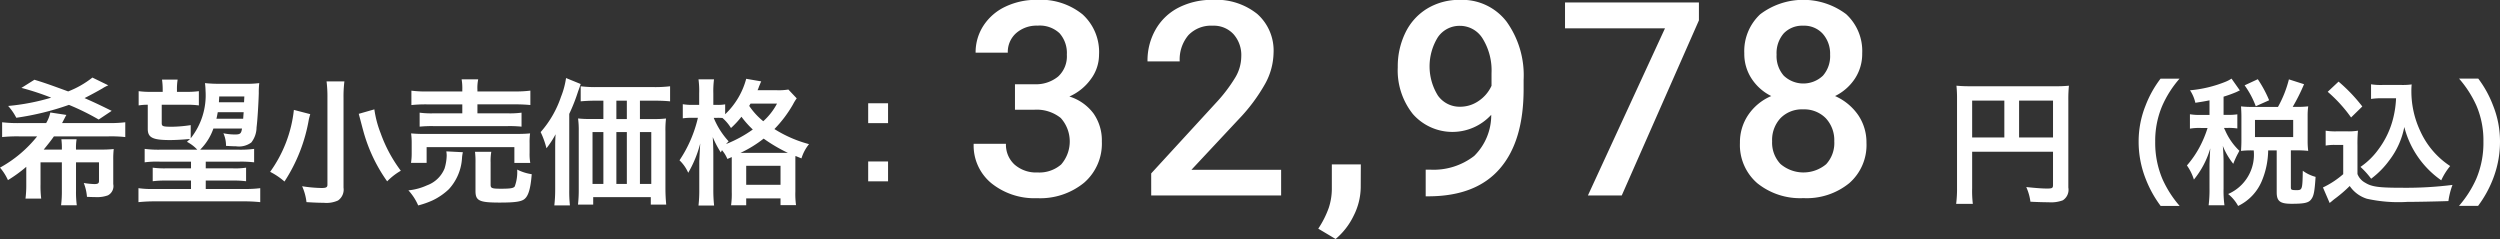 <svg id="price3.svg" xmlns="http://www.w3.org/2000/svg" width="257.84" height="24.656" viewBox="0 0 257.84 24.656">
  <rect x="0" y="0" width="257.84" height="24.656" fill="#333333" stroke="none"/>
  <defs>
    <style>
      .cls-1 {
        fill: #fff;
        fill-rule: evenodd;
      }
    </style>
  </defs>
  <path id="希望小売価格_" data-name="希望小売価格：" class="cls-1" d="M1137.17,729.363c0.44-.546.7-0.854,1.05-1.359h5.6a13.323,13.323,0,0,1,1.76.07v-1.526a13.211,13.211,0,0,1-1.76.084h-4.76c0.08-.14.08-0.154,0.17-0.322,0.14-.267.19-0.379,0.28-0.519l-1.66-.252a3.48,3.48,0,0,1-.43,1.093h-2.75a13.425,13.425,0,0,1-1.79-.084v1.526a15.05,15.05,0,0,1,1.79-.07h1.82a12.753,12.753,0,0,1-3.83,3.222,5.308,5.308,0,0,1,.82,1.289,14.324,14.324,0,0,0,1.89-1.373v1.821a11.275,11.275,0,0,1-.08,1.457h1.62a10.035,10.035,0,0,1-.07-1.457V730.68h2.2v2.927a11.516,11.516,0,0,1-.08,1.5h1.62a10.348,10.348,0,0,1-.08-1.5V730.68h2.37V732.6c0,0.252-.12.322-0.48,0.322a7.836,7.836,0,0,1-1.09-.112,5.02,5.02,0,0,1,.33,1.429c0.3,0.014.65,0.028,0.96,0.028a3.162,3.162,0,0,0,1.2-.182,1.073,1.073,0,0,0,.55-1.163v-2.507a9.041,9.041,0,0,1,.05-1.107,10.888,10.888,0,0,1-1.31.056h-2.58a5.383,5.383,0,0,1,.06-1.064h-1.57a7.088,7.088,0,0,1,.05,1.064h-1.87Zm7.01-3.992c-1.48-.728-1.89-0.91-2.8-1.317,0.53-.266,1.36-0.714,1.84-0.994a3.8,3.8,0,0,1,.61-0.322l-1.64-.8a9.608,9.608,0,0,1-2.5,1.429c-2.02-.742-2.52-0.911-3.48-1.205l-1.34.841a26.515,26.515,0,0,1,3.07,1.008,22.663,22.663,0,0,1-4.44.855,5.668,5.668,0,0,1,.84,1.218,28.076,28.076,0,0,0,5.43-1.33,25.09,25.09,0,0,1,3.07,1.512Zm8.15,1.471a13.788,13.788,0,0,1-1.92.168c-0.95,0-1.07-.042-1.07-0.378v-1.891h2.5a8.8,8.8,0,0,1,1.33.07V723.34a8.644,8.644,0,0,1-1.33.07h-0.93v-0.252a6,6,0,0,1,.07-1.009h-1.61a7.332,7.332,0,0,1,.07,1.023v0.238h-1.15a8.565,8.565,0,0,1-1.33-.07v1.471a5.7,5.7,0,0,1,.94-0.07v2.493c0,0.9.51,1.149,2.29,1.149,0.57,0,1.27-.042,2.07-0.112-0.1.1-.17,0.154-0.32,0.294a3.964,3.964,0,0,1,1.07.812h-3.86a11.237,11.237,0,0,1-1.57-.084v1.387a9.476,9.476,0,0,1,1.57-.07h3.21V731.3h-2.52a9.138,9.138,0,0,1-1.43-.07v1.4a10.3,10.3,0,0,1,1.43-.07h2.52v0.868h-3.86a9.212,9.212,0,0,1-1.56-.084v1.443a17.083,17.083,0,0,1,1.72-.084h9.1a16.631,16.631,0,0,1,1.74.084v-1.443a11.2,11.2,0,0,1-1.58.084h-4.04v-0.868h2.75a9.82,9.82,0,0,1,1.41.07v-1.4a7.429,7.429,0,0,1-1.41.07h-2.75V730.61h3.42a11.563,11.563,0,0,1,1.57.07v-1.387a10.756,10.756,0,0,1-1.57.084h-4a5.7,5.7,0,0,0,1.37-2.185h2.95c-0.08.532-.19,0.616-0.74,0.616a5.922,5.922,0,0,1-1.18-.126,3.1,3.1,0,0,1,.27,1.3c0.7,0.042.83,0.042,1.02,0.042a2.134,2.134,0,0,0,1.59-.392,2.568,2.568,0,0,0,.54-1.555c0.09-.658.2-2.437,0.23-3.53a7.955,7.955,0,0,1,.05-1.037,10.727,10.727,0,0,1-1.54.07h-2.51a13.644,13.644,0,0,1-1.55-.07,7.436,7.436,0,0,1,.06.8,7.143,7.143,0,0,1-1.53,4.889v-1.359Zm5.46-1.331c-0.03.378-.03,0.378-0.05,0.672h-2.76c0.07-.266.08-0.378,0.14-0.672h2.67Zm0.04-1.022h-2.59c0-.211.02-0.309,0.03-0.6h2.59Zm8.51-2.158a12.679,12.679,0,0,1,.09,1.695v8.965c0,0.266-.14.336-0.61,0.336a13.858,13.858,0,0,1-2-.182,5.542,5.542,0,0,1,.45,1.639c0.67,0.042,1.26.07,1.79,0.07a2.873,2.873,0,0,0,1.46-.238,1.361,1.361,0,0,0,.57-1.317V724.04a12.767,12.767,0,0,1,.09-1.709h-1.84Zm3.32,3.348c0.28,1.051.42,1.6,0.44,1.653a16.421,16.421,0,0,0,2.49,5.309,6.457,6.457,0,0,1,1.41-1.093,14.571,14.571,0,0,1-2.08-3.866,10.765,10.765,0,0,1-.65-2.465Zm-6.69-.406a13.352,13.352,0,0,1-2.45,6.387,7.246,7.246,0,0,1,1.48,1,16.944,16.944,0,0,0,2.52-6.444c0.04-.154.04-0.168,0.09-0.336a0.9,0.9,0,0,1,.05-0.168Zm17.37-1.9h-3.56a12.021,12.021,0,0,1-1.69-.084v1.485a13.4,13.4,0,0,1,1.65-.07h3.6v0.924h-2.98a9.071,9.071,0,0,1-1.42-.07V727a12.778,12.778,0,0,1,1.42-.056h7.66a12.3,12.3,0,0,1,1.43.056v-1.443a8.982,8.982,0,0,1-1.43.07h-3.12V724.7h3.82a16.11,16.11,0,0,1,1.64.07v-1.485a11.954,11.954,0,0,1-1.68.084h-3.78V723.2a4.366,4.366,0,0,1,.08-1.079h-1.71a5.451,5.451,0,0,1,.07,1.079v0.168Zm-3.68,7.368v-1.625h9.05v1.625h1.64a5.167,5.167,0,0,1-.07-1.023v-1.022a6.741,6.741,0,0,1,.05-1c-0.49.042-.84,0.056-1.51,0.056h-9.26a14.426,14.426,0,0,1-1.5-.056,7.711,7.711,0,0,1,.06,1.037v0.994a6.335,6.335,0,0,1-.07,1.009h1.61Zm2.03-1.191a2.461,2.461,0,0,1,.04.448,4.941,4.941,0,0,1-.22,1.317,3.087,3.087,0,0,1-1.81,1.737,6.019,6.019,0,0,1-1.92.518,5.48,5.48,0,0,1,1.01,1.555,8.868,8.868,0,0,0,1.51-.532,6.425,6.425,0,0,0,1.66-1.149,5.191,5.191,0,0,0,1.35-3.207,3.416,3.416,0,0,1,.09-0.6Zm4.57,1.135a5.441,5.441,0,0,1,.07-1.093h-1.68a8.42,8.42,0,0,1,.05,1.163v2.871c0,1.023.38,1.205,2.51,1.205,1.61,0,2.27-.1,2.59-0.406,0.38-.35.59-1.107,0.7-2.521a4.918,4.918,0,0,1-1.5-.477,4.269,4.269,0,0,1-.25,1.737c-0.13.182-.43,0.238-1.42,0.238-0.95,0-1.07-.056-1.07-0.42v-2.3Zm15.4-4.469V724.32h1.45c0.69,0,1.25.028,1.66,0.07v-1.554a12.966,12.966,0,0,1-1.71.084h-5.86a12.151,12.151,0,0,1-1.65-.084v1.554c0.45-.042.97-0.07,1.65-0.07h0.69v1.891h-1.32a11.167,11.167,0,0,1-1.29-.056,9.3,9.3,0,0,1,.07,1.345v6a12.778,12.778,0,0,1-.08,1.541h1.57v-0.77h5.94v0.77h1.59c-0.05-.574-0.08-1.05-0.08-1.751v-5.813a9.742,9.742,0,0,1,.06-1.317,10.4,10.4,0,0,1-1.26.056h-1.43Zm-1.35,0h-1.08V724.32h1.08v1.891Zm-2.42,1.345v5.351h-1.12v-5.351h1.12Zm1.34,0h1.08v5.351h-1.08v-5.351Zm2.43,0h1.17v5.351h-1.17v-5.351Zm-8.74,5.925a13.732,13.732,0,0,1-.09,1.639h1.61a13.217,13.217,0,0,1-.07-1.625v-7.816a18.607,18.607,0,0,0,.91-2.311c0.12-.322.16-0.448,0.27-0.77l-1.51-.617a8.4,8.4,0,0,1-.52,1.933,10.638,10.638,0,0,1-2.1,3.642,8.582,8.582,0,0,1,.6,1.667,9.172,9.172,0,0,0,.94-1.443c-0.04.7-.04,0.953-0.04,1.527v4.174Zm18.21-3.347v3.586a8.391,8.391,0,0,1-.07,1.386h1.56v-0.714h3.54v0.7h1.6a8.389,8.389,0,0,1-.07-1.4V730.61c0-.322,0-0.42.01-0.588l0.62,0.252a4.308,4.308,0,0,1,.78-1.471,12.89,12.89,0,0,1-3.57-1.555,12.5,12.5,0,0,0,1.92-2.549,4.517,4.517,0,0,1,.38-0.617l-0.86-.91a6.083,6.083,0,0,1-1.22.07h-1.96a2.259,2.259,0,0,0,.14-0.35c0.14-.337.17-0.421,0.24-0.561l-1.55-.266a7.812,7.812,0,0,1-2.17,3.656V724.7a4.455,4.455,0,0,1-.82.056h-0.4v-1.177a9.592,9.592,0,0,1,.07-1.457h-1.6a8.763,8.763,0,0,1,.07,1.457v1.177h-0.64a5.955,5.955,0,0,1-1.05-.07v1.456a7.01,7.01,0,0,1,1.03-.056h0.53a13.2,13.2,0,0,1-1.9,4.385,3.937,3.937,0,0,1,.9,1.288,11.788,11.788,0,0,0,1.24-3.025c-0.04.616-.04,0.616-0.1,1.821v2.857a13.688,13.688,0,0,1-.08,1.723h1.61a15.167,15.167,0,0,1-.08-1.723v-3.5c0-.686-0.02-1.176-0.06-1.835a10.148,10.148,0,0,0,.83,1.583c0.05-.112.08-0.14,0.12-0.238a3.5,3.5,0,0,1,.56.911Zm-1.48-4.049c0.18,0,.25,0,0.52.014a4.37,4.37,0,0,1,.88,1.037,8.959,8.959,0,0,0,1.08-1.163,9.686,9.686,0,0,0,1.17,1.317,12.849,12.849,0,0,1-2.76,1.5c0.1-.112.14-0.154,0.27-0.28a8.131,8.131,0,0,1-1.54-2.424h0.38Zm2.38,3.614a12.086,12.086,0,0,0,2.39-1.47,16.422,16.422,0,0,0,2.5,1.47h-4.89Zm3.77-5.084a6.536,6.536,0,0,1-1.42,1.821,7.321,7.321,0,0,1-1.45-1.583c0.07-.112.08-0.14,0.14-0.238h2.73Zm-3.18,6.415h3.54v1.961h-3.54V731.03Zm12.58-6.443v2.045h2.05v-2.045h-2.05Zm0,6v2.045h2.05v-2.045h-2.05Z" transform="translate(-1132.66 -713.938)"/>
  <path id="円_税込_" data-name="円（税込）" class="cls-1" d="M1336.06,729.587h8.34v3.418c0,0.336-.08.378-0.63,0.378-0.51,0-1.21-.056-2.13-0.154a5.323,5.323,0,0,1,.43,1.513c0.55,0.028,1.32.056,1.87,0.056a3.474,3.474,0,0,0,1.47-.2,1.29,1.29,0,0,0,.57-1.317v-8.979a14.059,14.059,0,0,1,.06-1.526,12.958,12.958,0,0,1-1.53.056h-8.52a15,15,0,0,1-1.55-.056,12.432,12.432,0,0,1,.06,1.344v9.161a12.427,12.427,0,0,1-.09,1.681h1.72a11.128,11.128,0,0,1-.07-1.625v-3.754Zm3.32-1.471h-3.32v-3.8h3.32v3.8Zm1.52,0v-3.8h3.5v3.8h-3.5Zm16.56,7.06a11.116,11.116,0,0,1-1.78-2.787,9.551,9.551,0,0,1-.74-3.838,9.193,9.193,0,0,1,.73-3.712,10.876,10.876,0,0,1,1.78-2.788h-1.96a11.05,11.05,0,0,0-1.54,2.76,9.921,9.921,0,0,0-.72,3.74,10.393,10.393,0,0,0,.74,3.866,11.655,11.655,0,0,0,1.53,2.759h1.96Zm3.08-9.385h-0.9a5.854,5.854,0,0,1-1.12-.07v1.485a5.79,5.79,0,0,1,1.12-.07h0.7a11.275,11.275,0,0,1-.81,1.947,10.075,10.075,0,0,1-1.32,1.919,5.139,5.139,0,0,1,.72,1.457,9.072,9.072,0,0,0,1.69-3.222c-0.03.35-.08,1.457-0.08,1.723v2.423a12.98,12.98,0,0,1-.09,1.723h1.63a11.01,11.01,0,0,1-.09-1.723v-2.8c0-.448-0.04-1.261-0.08-1.6a7.327,7.327,0,0,0,1.08,1.849,9.021,9.021,0,0,1,.5-1.093l0.13-.252a6.447,6.447,0,0,1-1.49-2.157,0.663,0.663,0,0,1-.09-0.2h0.39a6.129,6.129,0,0,1,.98.056v-1.457a5.972,5.972,0,0,1-.98.056h-0.44v-1.877a13.218,13.218,0,0,0,1.32-.476c0.21-.1.22-0.112,0.36-0.168l-0.86-1.219a3.421,3.421,0,0,1-.61.322,12.76,12.76,0,0,1-3.67.883,3.847,3.847,0,0,1,.55,1.289c0.73-.113.98-0.155,1.46-0.253v1.5Zm4.37-.826a9,9,0,0,1-1.12-.056c0.02,0.322.04,0.686,0.04,1.022v2.522c0,0.392-.02.728-0.04,1.05a8.772,8.772,0,0,1,1.1-.056h0.21a4.415,4.415,0,0,1-2.64,4.5,4.056,4.056,0,0,1,1.03,1.232,4.986,4.986,0,0,0,2.44-2.563,8.458,8.458,0,0,0,.66-3.166h0.88v4.315c0,0.924.34,1.19,1.54,1.19,1.32,0,1.77-.1,2.03-0.476,0.25-.336.34-0.77,0.44-2.3a3.936,3.936,0,0,1-1.32-.631c-0.03,1.933-.06,2-0.63,2-0.53,0-.6-0.028-0.6-0.294v-3.81h0.63a9.908,9.908,0,0,1,1.16.056,8,8,0,0,1-.06-1.036v-2.578a7.112,7.112,0,0,1,.06-0.98,9.582,9.582,0,0,1-1.16.056h-0.44a19.814,19.814,0,0,0,1.17-2.339l-1.56-.5a11.631,11.631,0,0,1-1.13,2.844h-2.69Zm0.32,1.345h3.94v1.764h-3.94V726.31Zm1.46-2.032a12.337,12.337,0,0,0-1.17-2.171l-1.36.631a8.963,8.963,0,0,1,1.15,2.157Zm13.09-.2a10.249,10.249,0,0,1-.27,1.947,8.965,8.965,0,0,1-1.56,3.334,7.472,7.472,0,0,1-1.84,1.793,8.5,8.5,0,0,1,1.1,1.219,8.965,8.965,0,0,0,1.89-1.919,8.168,8.168,0,0,0,1.53-3.418,9.6,9.6,0,0,0,3.81,5.5,6.644,6.644,0,0,1,.92-1.471,8.484,8.484,0,0,1-3.08-3.6,9.642,9.642,0,0,1-.92-4.062,7.115,7.115,0,0,1,.03-0.756,6.755,6.755,0,0,1-1.03.056h-2a6.2,6.2,0,0,1-1.16-.07v1.512a7.029,7.029,0,0,1,1.16-.07h1.42Zm-7.05-.672a14.553,14.553,0,0,1,2.41,2.647l1.16-1.134a16.9,16.9,0,0,0-2.45-2.564Zm-0.21,5.547a5.152,5.152,0,0,1,.95-0.07h0.86V731.9a9.136,9.136,0,0,1-2.09,1.372l0.69,1.6,0.21-.168a5.27,5.27,0,0,1,.42-0.336,13.6,13.6,0,0,0,1.44-1.247,3.343,3.343,0,0,0,1.78,1.317,15.016,15.016,0,0,0,4.16.322c0.96,0,3-.042,4.24-0.084a7.66,7.66,0,0,1,.42-1.667,38.467,38.467,0,0,1-5.19.294c-2.41,0-3.14-.1-3.81-0.518a1.726,1.726,0,0,1-.8-0.9v-2.928a15.343,15.343,0,0,1,.05-1.541,6.006,6.006,0,0,1-1.06.07h-1.15a6.248,6.248,0,0,1-1.12-.07v1.541Zm15.72,6.219a11.655,11.655,0,0,0,1.53-2.759,10.531,10.531,0,0,0,.73-3.866,9.921,9.921,0,0,0-.72-3.74,11.084,11.084,0,0,0-1.52-2.76h-1.98a11.247,11.247,0,0,1,1.79,2.788,9.1,9.1,0,0,1,.72,3.712,9.5,9.5,0,0,1-.74,3.838,11.116,11.116,0,0,1-1.78,2.787h1.97Z" transform="translate(-1132.66 -713.938)"/>
  <path id="_32_978" data-name="32,978" class="cls-1" d="M1237.34,725.257h1.96a3.973,3.973,0,0,1,2.76.848,3.619,3.619,0,0,1,.04,4.8,3.44,3.44,0,0,1-2.43.82,3.361,3.361,0,0,1-2.38-.82,2.771,2.771,0,0,1-.88-2.133h-3.33a5.024,5.024,0,0,0,1.84,4.074,7.081,7.081,0,0,0,4.7,1.531,7.155,7.155,0,0,0,4.84-1.586,5.333,5.333,0,0,0,1.84-4.265,4.823,4.823,0,0,0-.85-2.871,4.918,4.918,0,0,0-2.5-1.764,5.384,5.384,0,0,0,2.21-1.784,4.224,4.224,0,0,0,.85-2.523,5.236,5.236,0,0,0-1.7-4.163,6.871,6.871,0,0,0-4.69-1.5,7.4,7.4,0,0,0-3.26.7,5.465,5.465,0,0,0-2.27,1.962,5.045,5.045,0,0,0-.81,2.789h3.32a2.593,2.593,0,0,1,.86-2.016,3.194,3.194,0,0,1,2.21-.773,2.975,2.975,0,0,1,2.27.786,3.07,3.07,0,0,1,.75,2.208,2.821,2.821,0,0,1-.9,2.256,3.6,3.6,0,0,1-2.43.793h-2.02v2.625Zm27.45,6.193h-9.25l4.87-5.209a18.006,18.006,0,0,0,2.76-3.711,6.843,6.843,0,0,0,.84-3.125,5.047,5.047,0,0,0-1.68-4.026,6.744,6.744,0,0,0-4.58-1.456,7.547,7.547,0,0,0-3.55.807,5.71,5.71,0,0,0-2.36,2.262,6.43,6.43,0,0,0-.83,3.275h3.32a3.887,3.887,0,0,1,.89-2.694,3.221,3.221,0,0,1,2.51-.984,2.767,2.767,0,0,1,2.15.875,3.241,3.241,0,0,1,.8,2.3,4.286,4.286,0,0,1-.61,2.153,15.925,15.925,0,0,1-2.04,2.673l-6.64,7.233V734.1h13.4V731.45Zm7.48,4.738a6.662,6.662,0,0,0,.73-2.906l0.01-2.392h-2.99v2.584a6.37,6.37,0,0,1-.31,1.88,9.824,9.824,0,0,1-1.09,2.167l1.79,1.066A7.216,7.216,0,0,0,1272.27,736.188Zm12.43-6.166a6.833,6.833,0,0,1-4.52,1.415h-0.48v2.748h0.4q4.83-.042,7.26-2.871,2.445-2.83,2.44-8.217v-0.93a9.479,9.479,0,0,0-1.76-6,5.768,5.768,0,0,0-4.78-2.242,6.369,6.369,0,0,0-3.39.889,5.9,5.9,0,0,0-2.26,2.488,7.9,7.9,0,0,0-.79,3.568,7.215,7.215,0,0,0,1.56,4.833,5.43,5.43,0,0,0,8.08.076A5.9,5.9,0,0,1,1284.7,730.022Zm-3.74-6.228a5.706,5.706,0,0,1-.01-6.009,2.7,2.7,0,0,1,2.3-1.182,2.739,2.739,0,0,1,2.34,1.34,6.247,6.247,0,0,1,.9,3.541v1.3a3.75,3.75,0,0,1-1.36,1.586,3.324,3.324,0,0,1-1.87.575A2.737,2.737,0,0,1,1280.96,723.794Zm26.92-9.6h-13.81v2.666h10.31l-7.95,17.24h3.49l7.96-18.061V714.2Zm15.2,1.216a7.36,7.36,0,0,0-8.88,0,5.192,5.192,0,0,0-1.64,4.034,4.635,4.635,0,0,0,.75,2.6,5.122,5.122,0,0,0,2.03,1.8,5.424,5.424,0,0,0-2.38,1.955,5.025,5.025,0,0,0-.85,2.871,5.213,5.213,0,0,0,1.78,4.156,7.043,7.043,0,0,0,4.76,1.545,6.961,6.961,0,0,0,4.73-1.538,5.208,5.208,0,0,0,1.78-4.163,5.007,5.007,0,0,0-.84-2.844,5.676,5.676,0,0,0-2.4-1.982,5.181,5.181,0,0,0,2.05-1.8,4.635,4.635,0,0,0,.75-2.6A5.158,5.158,0,0,0,1323.08,715.413ZM1321,730.876a3.65,3.65,0,0,1-4.71-.027,3.2,3.2,0,0,1-.86-2.338,3.3,3.3,0,0,1,.87-2.393,3.086,3.086,0,0,1,2.32-.9,3.118,3.118,0,0,1,2.34.909,3.314,3.314,0,0,1,.88,2.386A3.213,3.213,0,0,1,1321,730.876Zm-0.33-9.133a2.932,2.932,0,0,1-4.04,0,3.058,3.058,0,0,1-.74-2.173,3.1,3.1,0,0,1,.73-2.181,2.632,2.632,0,0,1,2.02-.8,2.58,2.58,0,0,1,2.02.841,3.094,3.094,0,0,1,.75,2.14A3.058,3.058,0,0,1,1320.67,721.743Z" transform="translate(-1132.66 -713.938)"/>
</svg>

